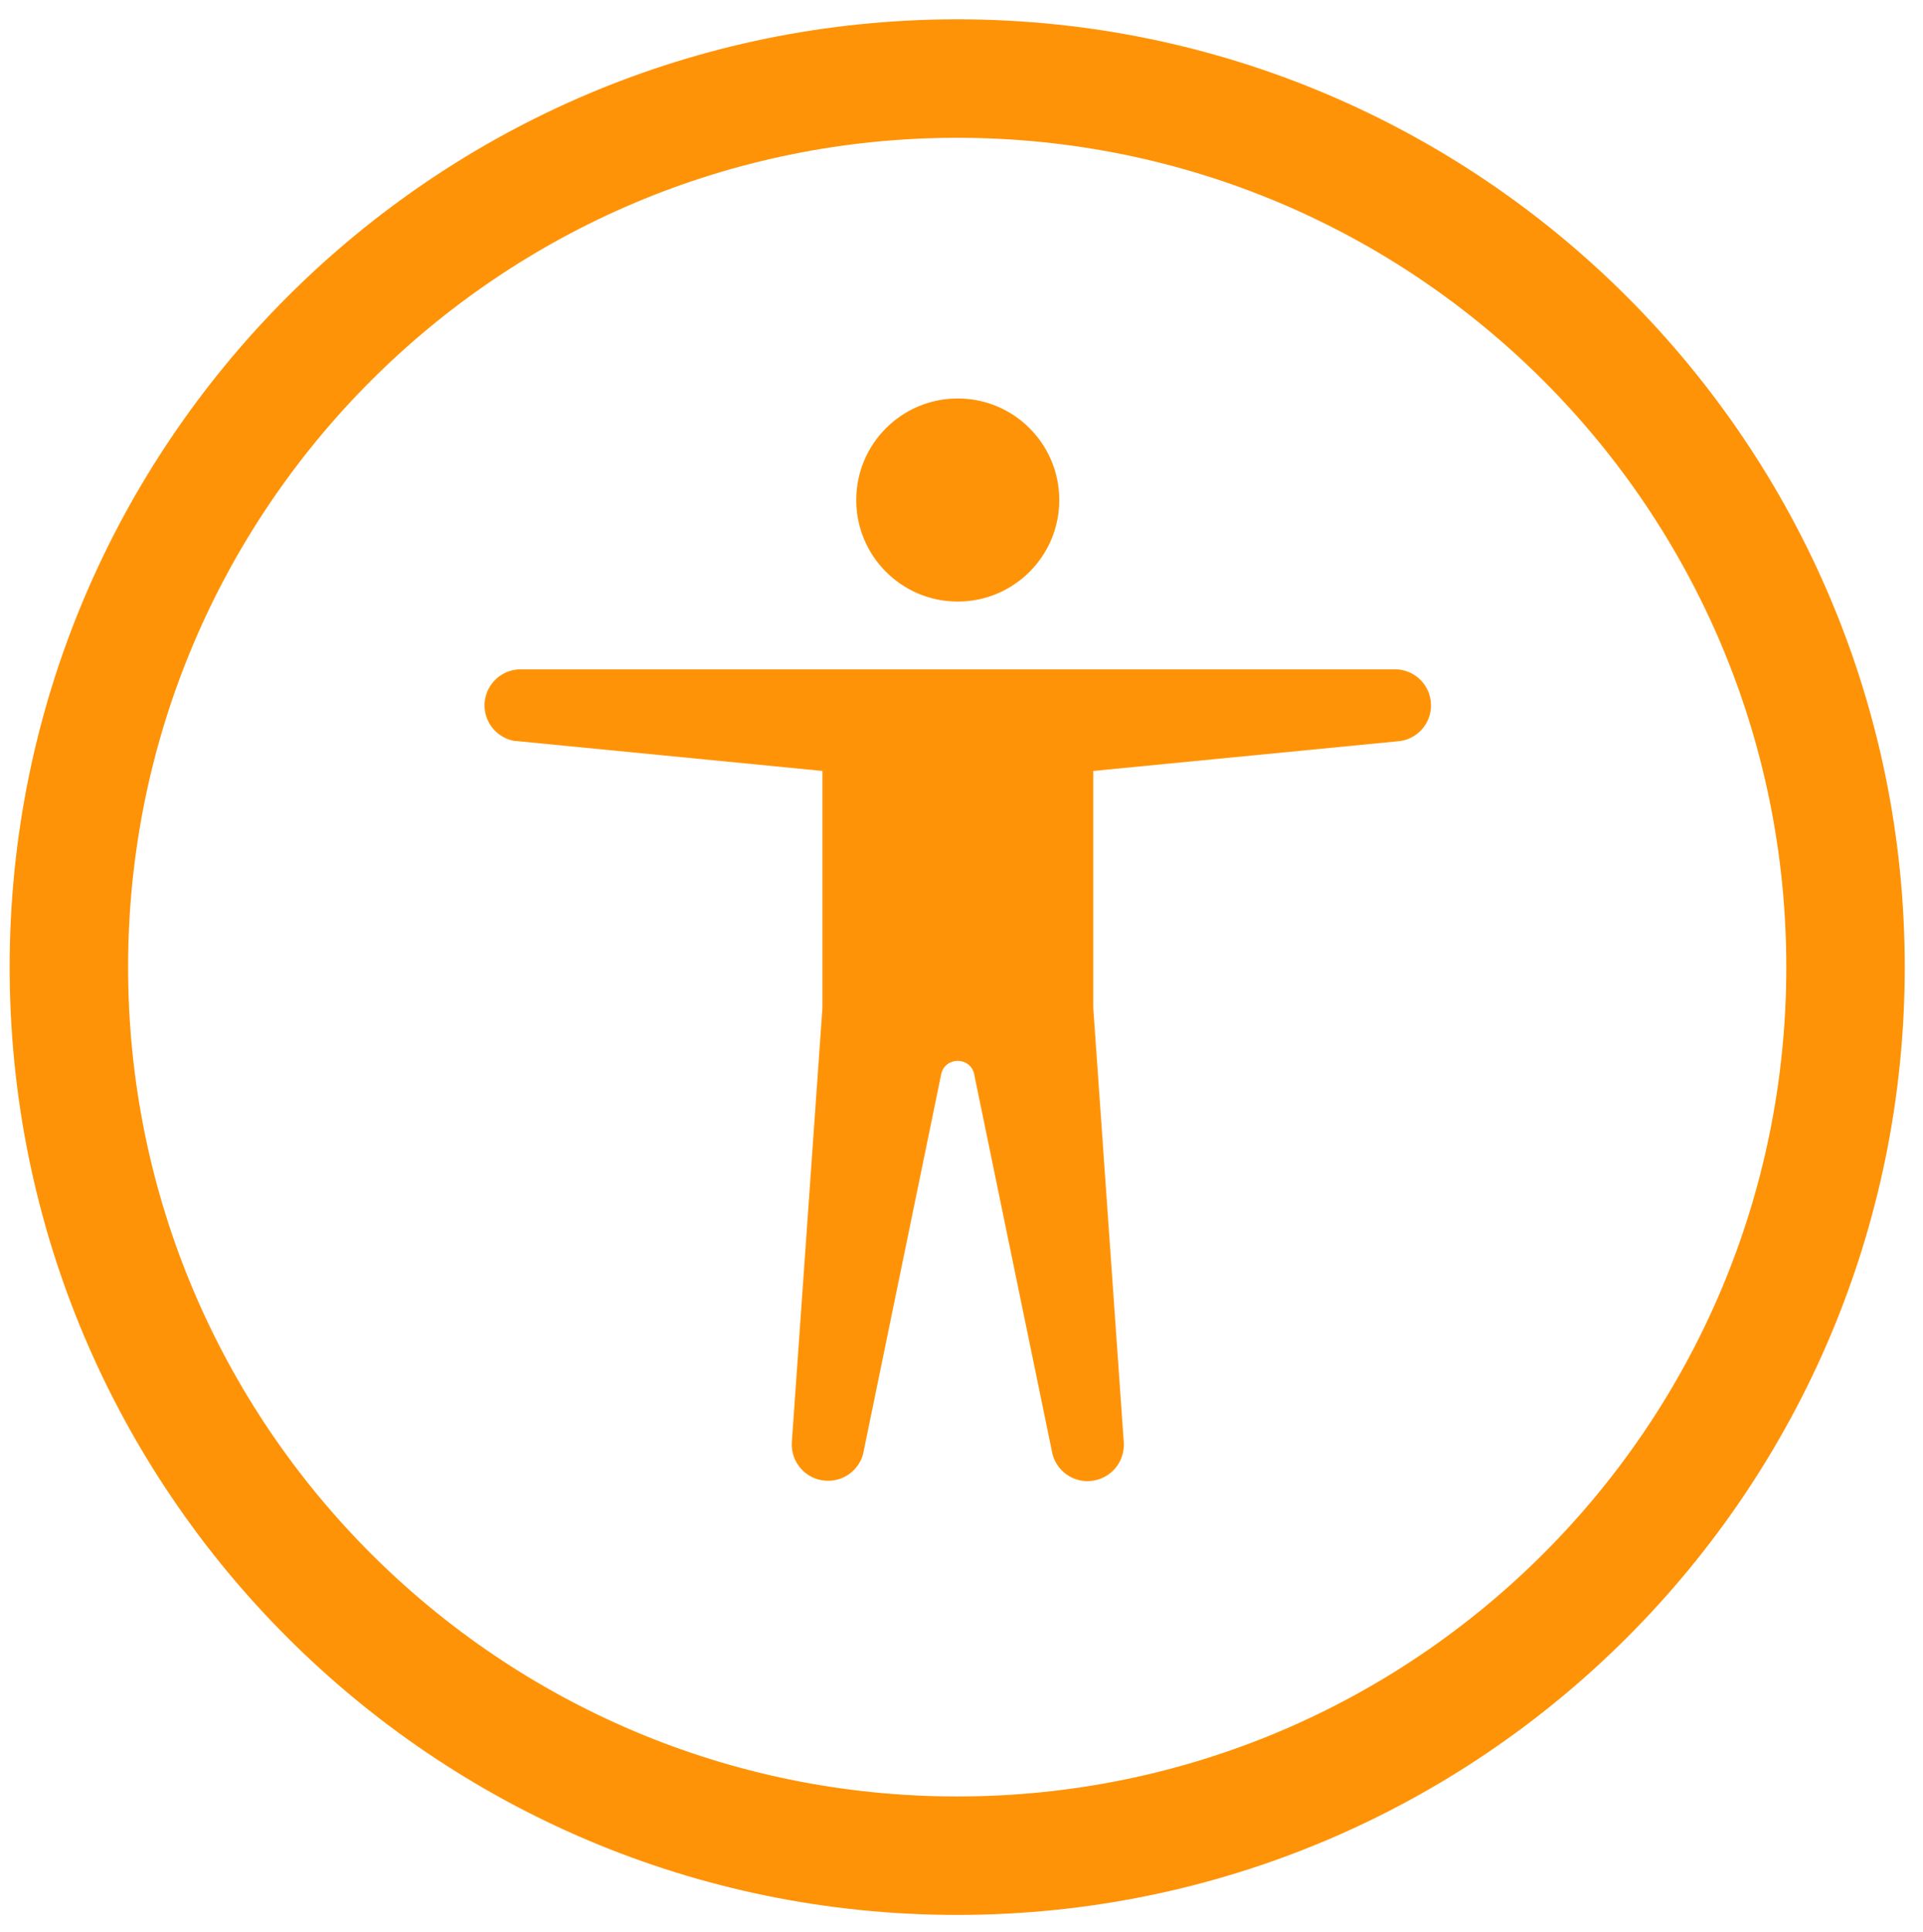 <?xml version="1.0" encoding="utf-8"?>
<!-- Generator: Adobe Illustrator 16.0.0, SVG Export Plug-In . SVG Version: 6.00 Build 0)  -->
<!DOCTYPE svg PUBLIC "-//W3C//DTD SVG 1.1//EN" "http://www.w3.org/Graphics/SVG/1.1/DTD/svg11.dtd">
<svg version="1.1" id="Layer_1" xmlns="http://www.w3.org/2000/svg" xmlns:xlink="http://www.w3.org/1999/xlink" x="0px" y="0px"
	 width="39.826px" height="40px" viewBox="0 0 39.826 40" enable-background="new 0 0 39.826 40" xml:space="preserve">
<path fill="#FF9307" d="M19.835,12.455c1.162,0,2.103-0.941,2.103-2.102c0-1.162-0.941-2.103-2.103-2.103
	c-1.161,0-2.102,0.941-2.102,2.103C17.733,11.514,18.674,12.455,19.835,12.455L19.835,12.455z M10.675,15.341l6.358,0.621v4.906
	l-0.634,8.996c-0.025,0.414,0.293,0.771,0.707,0.794c0.353,0.021,0.671-0.207,0.767-0.545l1.622-7.884
	c0.088-0.353,0.59-0.353,0.678,0l1.625,7.88c0.107,0.402,0.521,0.641,0.92,0.531c0.349-0.094,0.579-0.418,0.556-0.776l-0.632-8.996
	v-4.906l6.357-0.619c0.408-0.06,0.69-0.439,0.63-0.845c-0.052-0.36-0.356-0.632-0.723-0.64H10.767
	c-0.412,0.01-0.74,0.349-0.732,0.763c0.007,0.364,0.28,0.671,0.64,0.723V15.341z"/>
<path fill="#FF9307" d="M19.824,0.4C8.986,0.4,0.2,9.188,0.2,20.024c0,10.838,8.786,19.624,19.624,19.624
	c10.837,0,19.624-8.786,19.624-19.624C39.448,9.188,30.661,0.4,19.824,0.4z M2.653,20.024c0-9.482,7.687-17.171,17.171-17.171
	c9.484,0,17.171,7.688,17.171,17.171c0,9.486-7.687,17.171-17.171,17.171C10.34,37.195,2.653,29.511,2.653,20.024z"/>
</svg>
